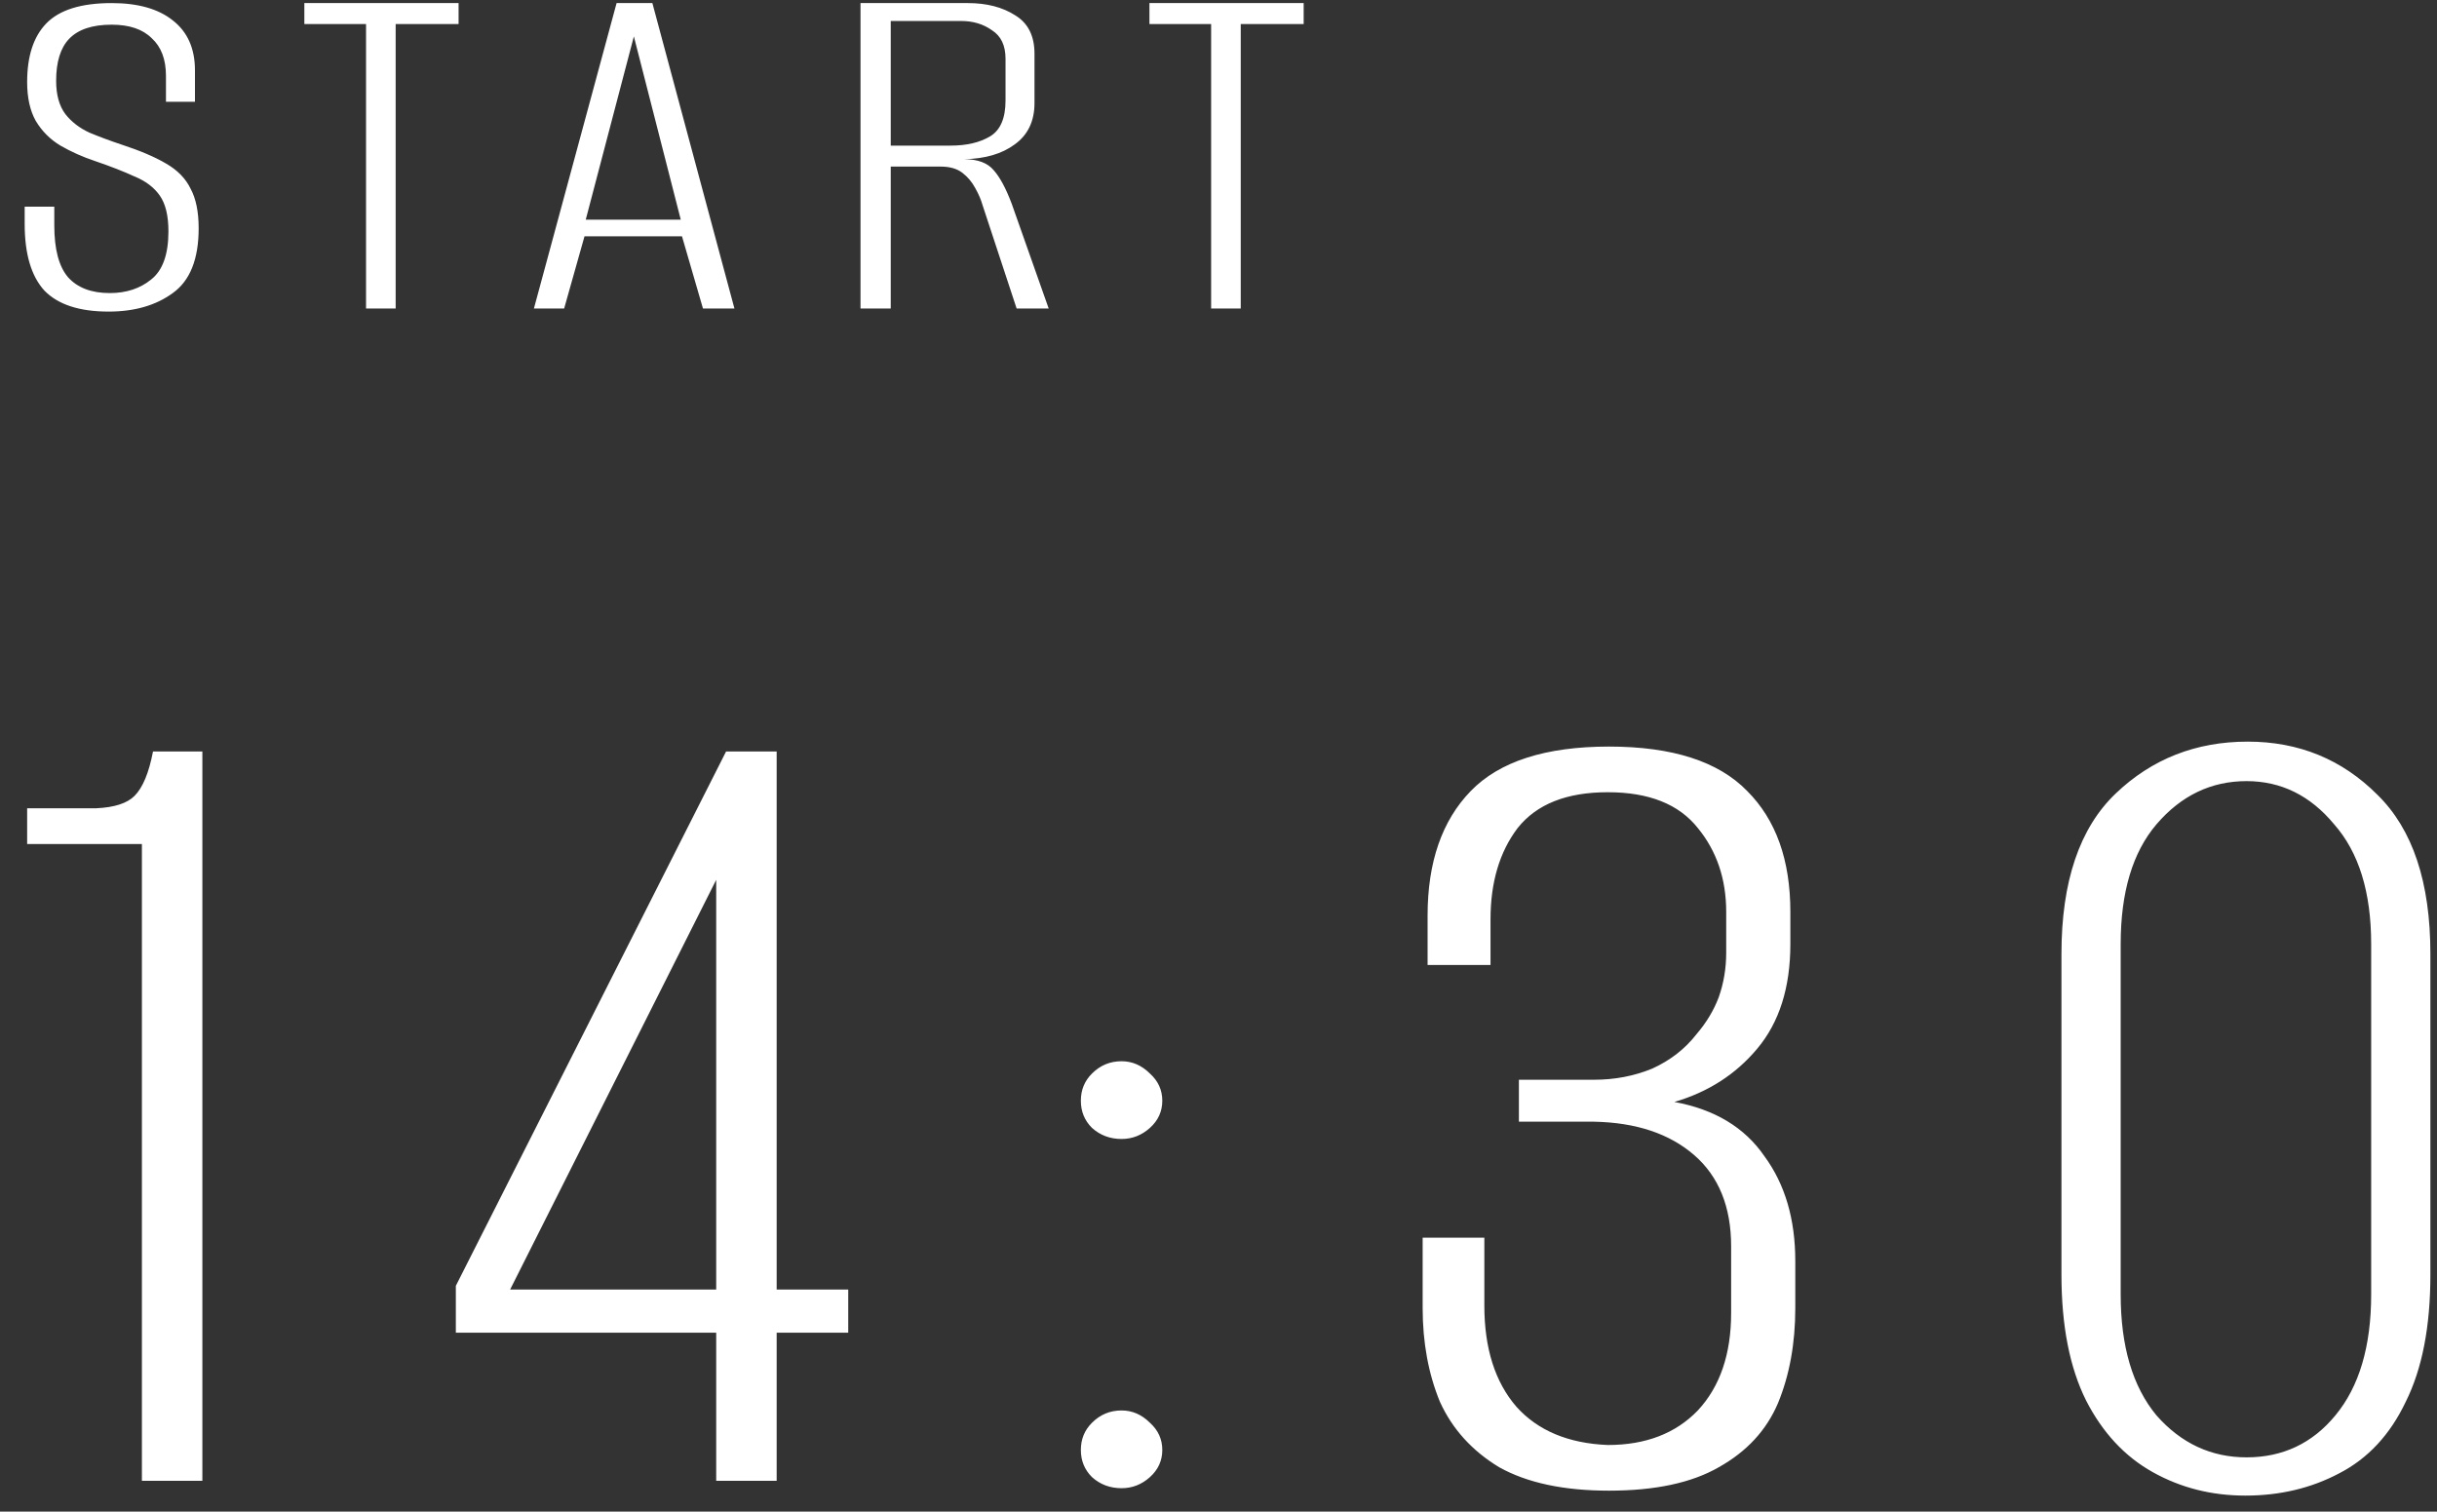 <?xml version="1.0" encoding="UTF-8"?> <svg xmlns="http://www.w3.org/2000/svg" width="79" height="49" viewBox="0 0 79 49" fill="none"><rect x="0" y="0" width="79" height="49" fill="#333333" stroke="none"/><path d="M3.52 10.1C2.573 10.1 1.88 9.873 1.44 9.42C1.013 8.953 0.8 8.233 0.8 7.26V6.7H1.76V7.3C1.76 8.073 1.907 8.633 2.2 8.98C2.507 9.327 2.96 9.5 3.56 9.5C4.093 9.5 4.54 9.353 4.9 9.06C5.273 8.767 5.46 8.247 5.46 7.5C5.46 6.993 5.367 6.607 5.18 6.34C4.993 6.073 4.72 5.867 4.36 5.72C4.013 5.56 3.587 5.393 3.08 5.22C2.68 5.087 2.307 4.92 1.96 4.72C1.627 4.52 1.36 4.253 1.16 3.92C0.973 3.587 0.88 3.167 0.88 2.66C0.88 1.82 1.087 1.187 1.5 0.76C1.927 0.32 2.633 0.1 3.62 0.1C4.473 0.1 5.133 0.287 5.6 0.66C6.08 1.033 6.32 1.573 6.32 2.28V3.3H5.38V2.46C5.38 1.927 5.227 1.52 4.92 1.24C4.627 0.947 4.193 0.8 3.62 0.8C2.993 0.8 2.533 0.953 2.24 1.26C1.96 1.553 1.82 2.007 1.82 2.62C1.82 3.073 1.92 3.433 2.12 3.7C2.32 3.953 2.58 4.153 2.9 4.3C3.22 4.433 3.56 4.56 3.92 4.68C4.533 4.88 5.02 5.087 5.38 5.3C5.753 5.513 6.02 5.787 6.18 6.12C6.353 6.44 6.44 6.867 6.44 7.4C6.44 8.4 6.16 9.1 5.6 9.5C5.053 9.9 4.36 10.1 3.52 10.1ZM11.866 10V0.78H9.866V0.1H14.866V0.78H12.826V10H11.866ZM17.308 10L19.988 0.1H21.148L23.808 10H22.788L22.108 7.66H18.948L18.288 10H17.308ZM18.988 7.12H22.068L20.548 1.18L18.988 7.12ZM27.895 10V0.1H31.375C31.989 0.1 32.502 0.233 32.916 0.5C33.329 0.753 33.535 1.167 33.535 1.74V3.34C33.535 3.927 33.322 4.373 32.895 4.68C32.482 4.987 31.936 5.147 31.256 5.16C31.695 5.16 32.016 5.28 32.215 5.52C32.416 5.747 32.609 6.107 32.795 6.6L33.995 10H32.956L31.855 6.66C31.802 6.473 31.722 6.287 31.616 6.1C31.509 5.9 31.369 5.733 31.195 5.6C31.022 5.467 30.789 5.4 30.495 5.4H28.875V10H27.895ZM28.875 4.72H30.816C31.335 4.72 31.762 4.62 32.096 4.42C32.429 4.22 32.596 3.833 32.596 3.26V1.9C32.596 1.473 32.449 1.167 32.156 0.98C31.875 0.78 31.542 0.68 31.155 0.68H28.875V4.72ZM39.261 10V0.78H37.261V0.1H42.261V0.78H40.221V10H39.261ZM4.6 48V27.36H0.88V26.2H3.12C3.707 26.173 4.12 26.04 4.36 25.8C4.627 25.533 4.827 25.053 4.96 24.36H6.56V48H4.6ZM23.217 48V43.2H14.777V41.68L23.537 24.36H25.177V41.8H27.497V43.2H25.177V48H23.217ZM16.537 41.8H23.217V28.52L16.537 41.8ZM36.358 36.92C35.984 36.92 35.664 36.8 35.398 36.56C35.157 36.32 35.038 36.027 35.038 35.68C35.038 35.333 35.157 35.04 35.398 34.8C35.664 34.533 35.984 34.4 36.358 34.4C36.704 34.4 37.011 34.533 37.278 34.8C37.544 35.04 37.678 35.333 37.678 35.68C37.678 36.027 37.544 36.32 37.278 36.56C37.011 36.8 36.704 36.92 36.358 36.92ZM36.358 48.24C35.984 48.24 35.664 48.12 35.398 47.88C35.157 47.64 35.038 47.347 35.038 47C35.038 46.653 35.157 46.36 35.398 46.12C35.664 45.853 35.984 45.72 36.358 45.72C36.704 45.72 37.011 45.853 37.278 46.12C37.544 46.36 37.678 46.653 37.678 47C37.678 47.347 37.544 47.64 37.278 47.88C37.011 48.12 36.704 48.24 36.358 48.24ZM52.158 48.32C50.691 48.32 49.505 48.067 48.598 47.56C47.718 47.027 47.078 46.32 46.678 45.44C46.305 44.533 46.118 43.52 46.118 42.4V40.12H48.118V42.32C48.118 43.707 48.465 44.8 49.158 45.6C49.852 46.373 50.838 46.787 52.118 46.84C53.345 46.84 54.318 46.467 55.038 45.72C55.758 44.947 56.118 43.893 56.118 42.56V40.4C56.118 39.12 55.718 38.133 54.918 37.44C54.118 36.747 53.038 36.387 51.678 36.36H49.238V35H51.678C52.345 35 52.971 34.88 53.558 34.64C54.145 34.373 54.625 34 54.998 33.52C55.318 33.147 55.558 32.747 55.718 32.32C55.878 31.867 55.958 31.387 55.958 30.88V29.56C55.958 28.493 55.651 27.587 55.038 26.84C54.425 26.067 53.452 25.68 52.118 25.68C50.785 25.68 49.812 26.067 49.198 26.84C48.611 27.613 48.318 28.6 48.318 29.8V31.28H46.278V29.68C46.278 27.947 46.745 26.6 47.678 25.64C48.611 24.68 50.105 24.2 52.158 24.2C54.212 24.2 55.705 24.68 56.638 25.64C57.572 26.573 58.038 27.88 58.038 29.56V30.6C58.038 32.013 57.678 33.147 56.958 34C56.265 34.827 55.371 35.4 54.278 35.72C55.585 35.96 56.558 36.547 57.198 37.48C57.865 38.387 58.198 39.52 58.198 40.88V42.4C58.198 43.547 58.011 44.573 57.638 45.48C57.265 46.36 56.625 47.053 55.718 47.56C54.838 48.067 53.651 48.32 52.158 48.32ZM72.786 48.48C71.693 48.48 70.693 48.227 69.786 47.72C68.879 47.213 68.159 46.44 67.626 45.4C67.093 44.333 66.826 42.973 66.826 41.32V30.92C66.826 28.573 67.413 26.84 68.586 25.72C69.759 24.6 71.186 24.04 72.866 24.04C74.519 24.04 75.919 24.613 77.066 25.76C78.213 26.88 78.786 28.6 78.786 30.92V41.32C78.786 43 78.519 44.373 77.986 45.44C77.479 46.507 76.759 47.28 75.826 47.76C74.919 48.24 73.906 48.48 72.786 48.48ZM72.826 47.24C73.999 47.24 74.959 46.787 75.706 45.88C76.479 44.947 76.866 43.64 76.866 41.96V30.6C76.866 28.92 76.466 27.627 75.666 26.72C74.893 25.787 73.946 25.32 72.826 25.32C71.679 25.32 70.706 25.787 69.906 26.72C69.133 27.627 68.746 28.92 68.746 30.6V41.96C68.746 43.64 69.133 44.947 69.906 45.88C70.706 46.787 71.679 47.24 72.826 47.24Z" fill="white"></path></svg> 
